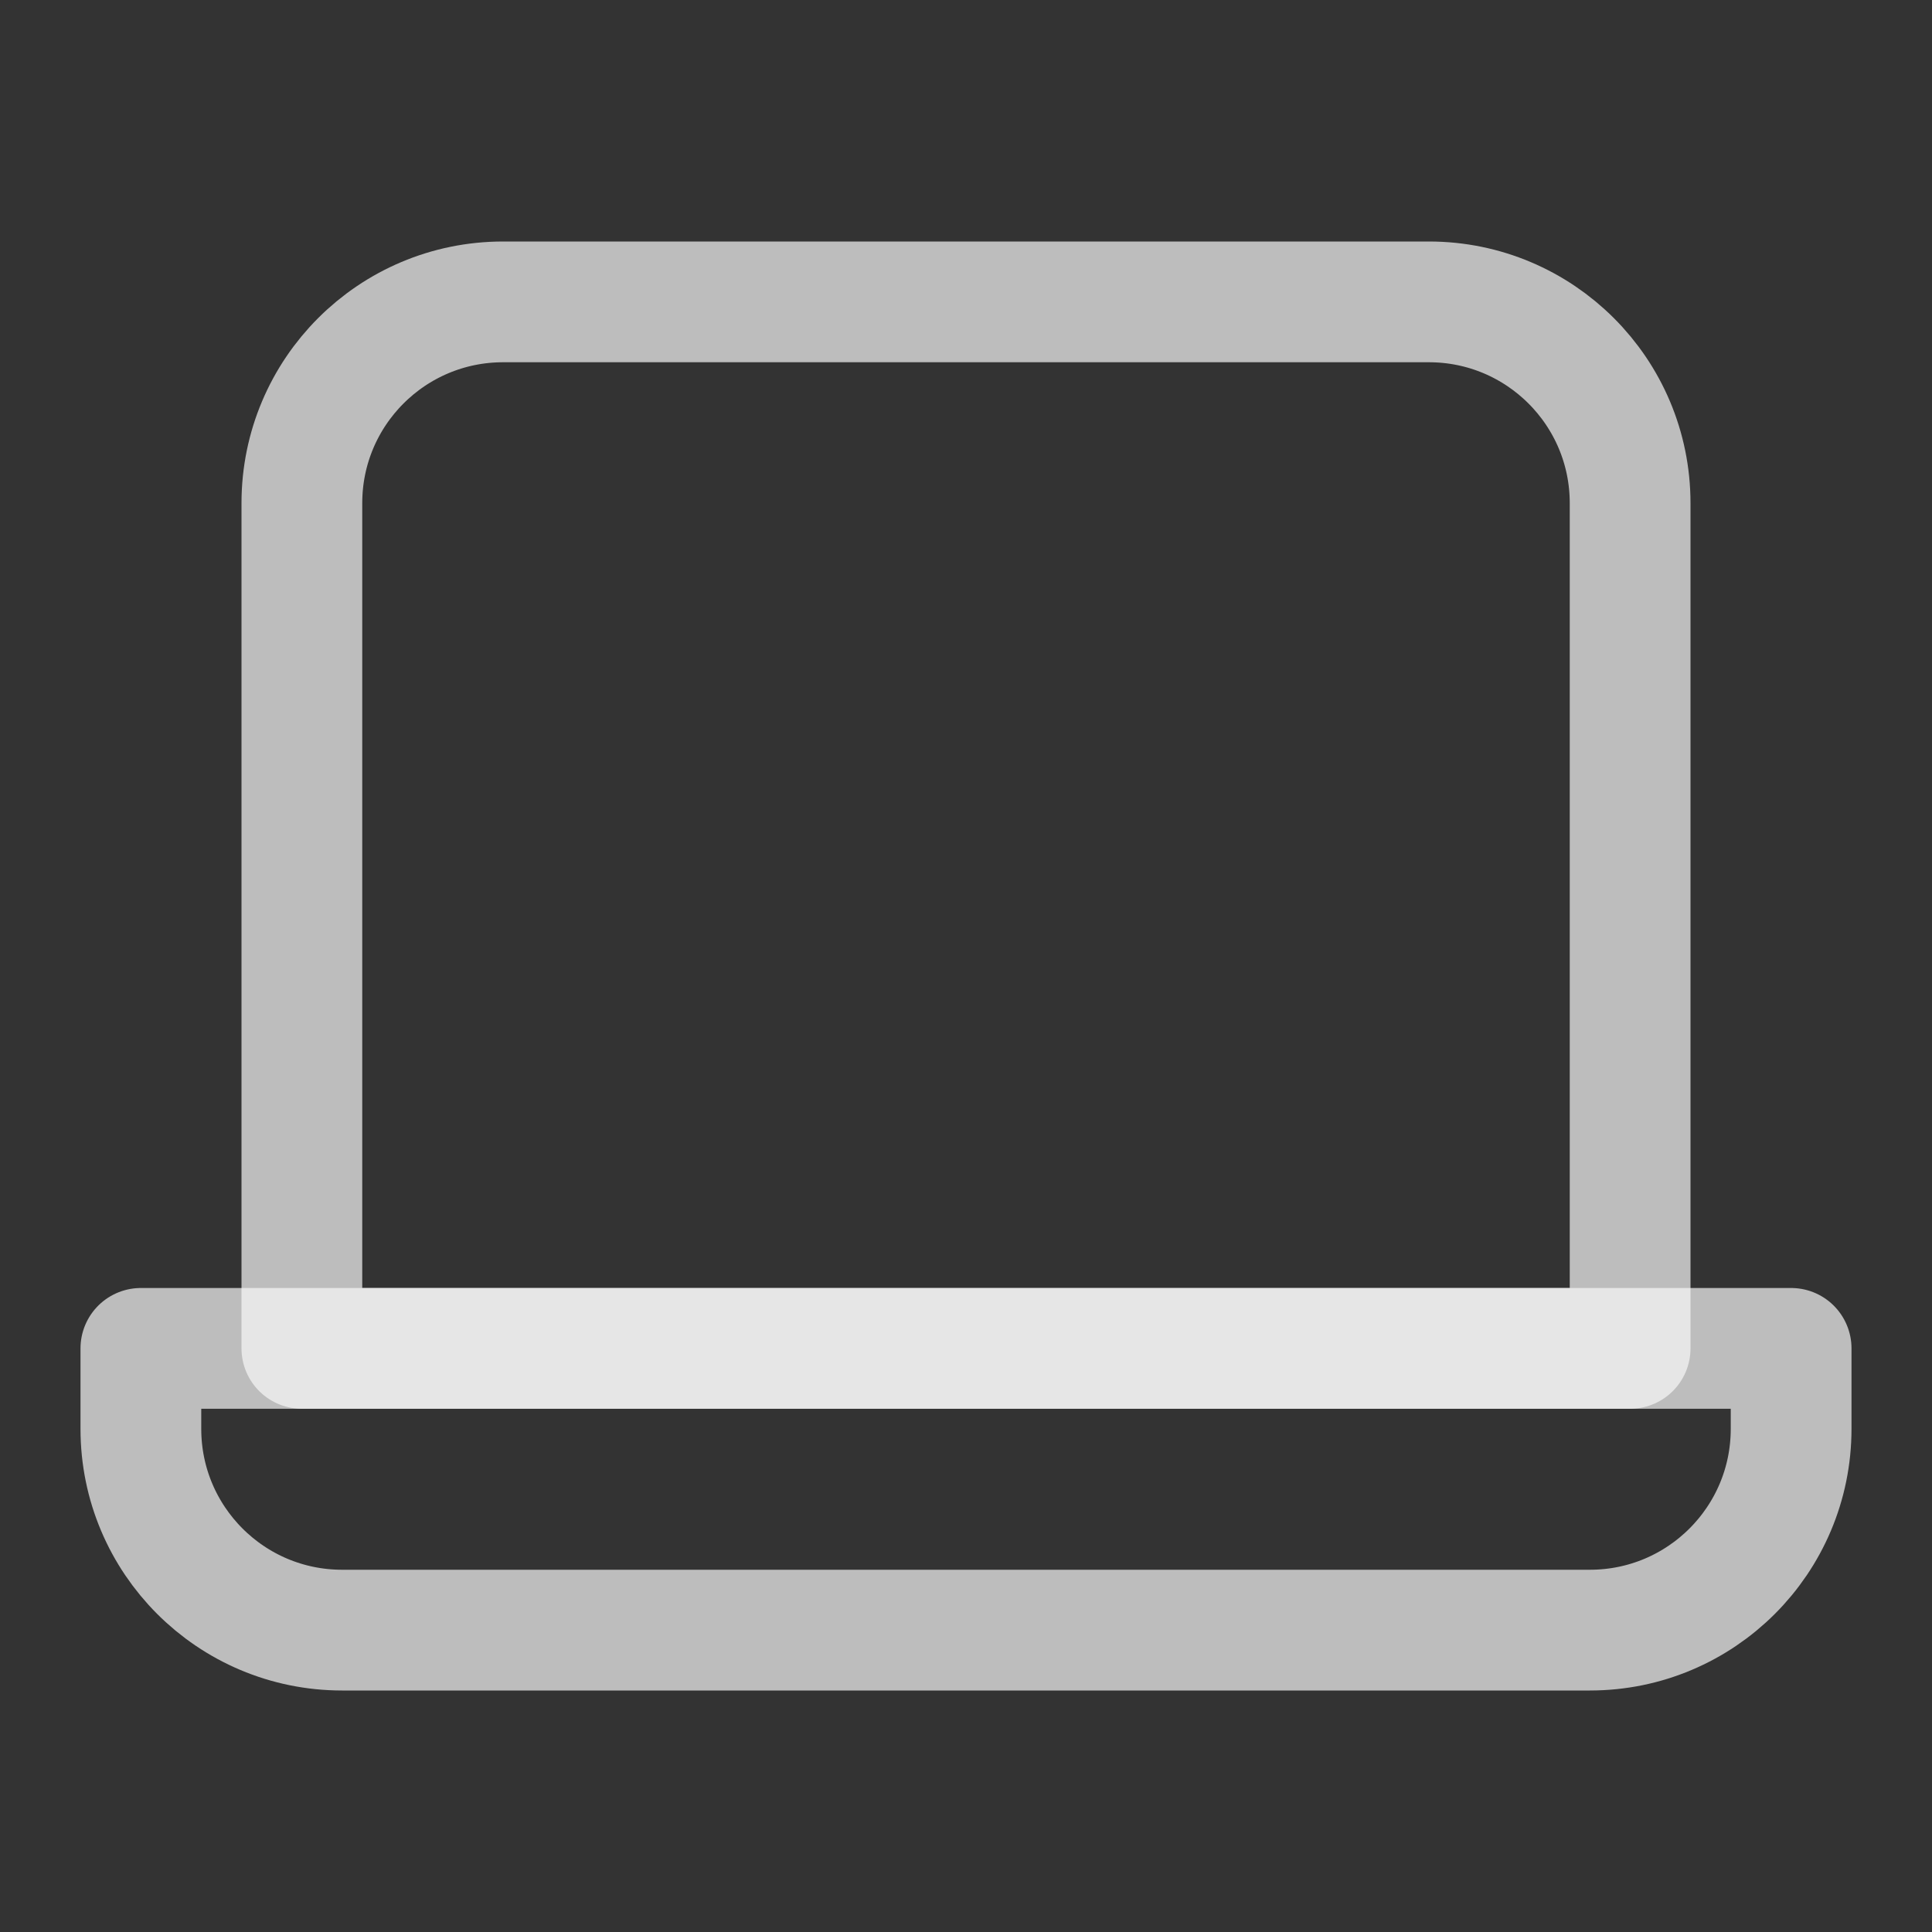 <svg width="24" height="24" viewBox="0 0 24 24" fill="none" xmlns="http://www.w3.org/2000/svg">
<rect x="0" y="0" width="24" height="24" fill="#333333" stroke="none"/>
<path d="M3.75 6.25C3.75 4.869 4.869 3.75 6.25 3.75H17.75C19.131 3.75 20.25 4.869 20.25 6.25V16.75H3.75V6.25Z" stroke="#F8F8F8" stroke-opacity="0.7" stroke-width="1.5" stroke-linecap="square" stroke-linejoin="round"/>
<path d="M1.75 16.75H22.25V17.75C22.25 19.131 21.131 20.25 19.75 20.25H4.25C2.869 20.25 1.75 19.131 1.75 17.75V16.75Z" stroke="#F8F8F8" stroke-opacity="0.7" stroke-width="1.5" stroke-linecap="square" stroke-linejoin="round"/>
</svg>
